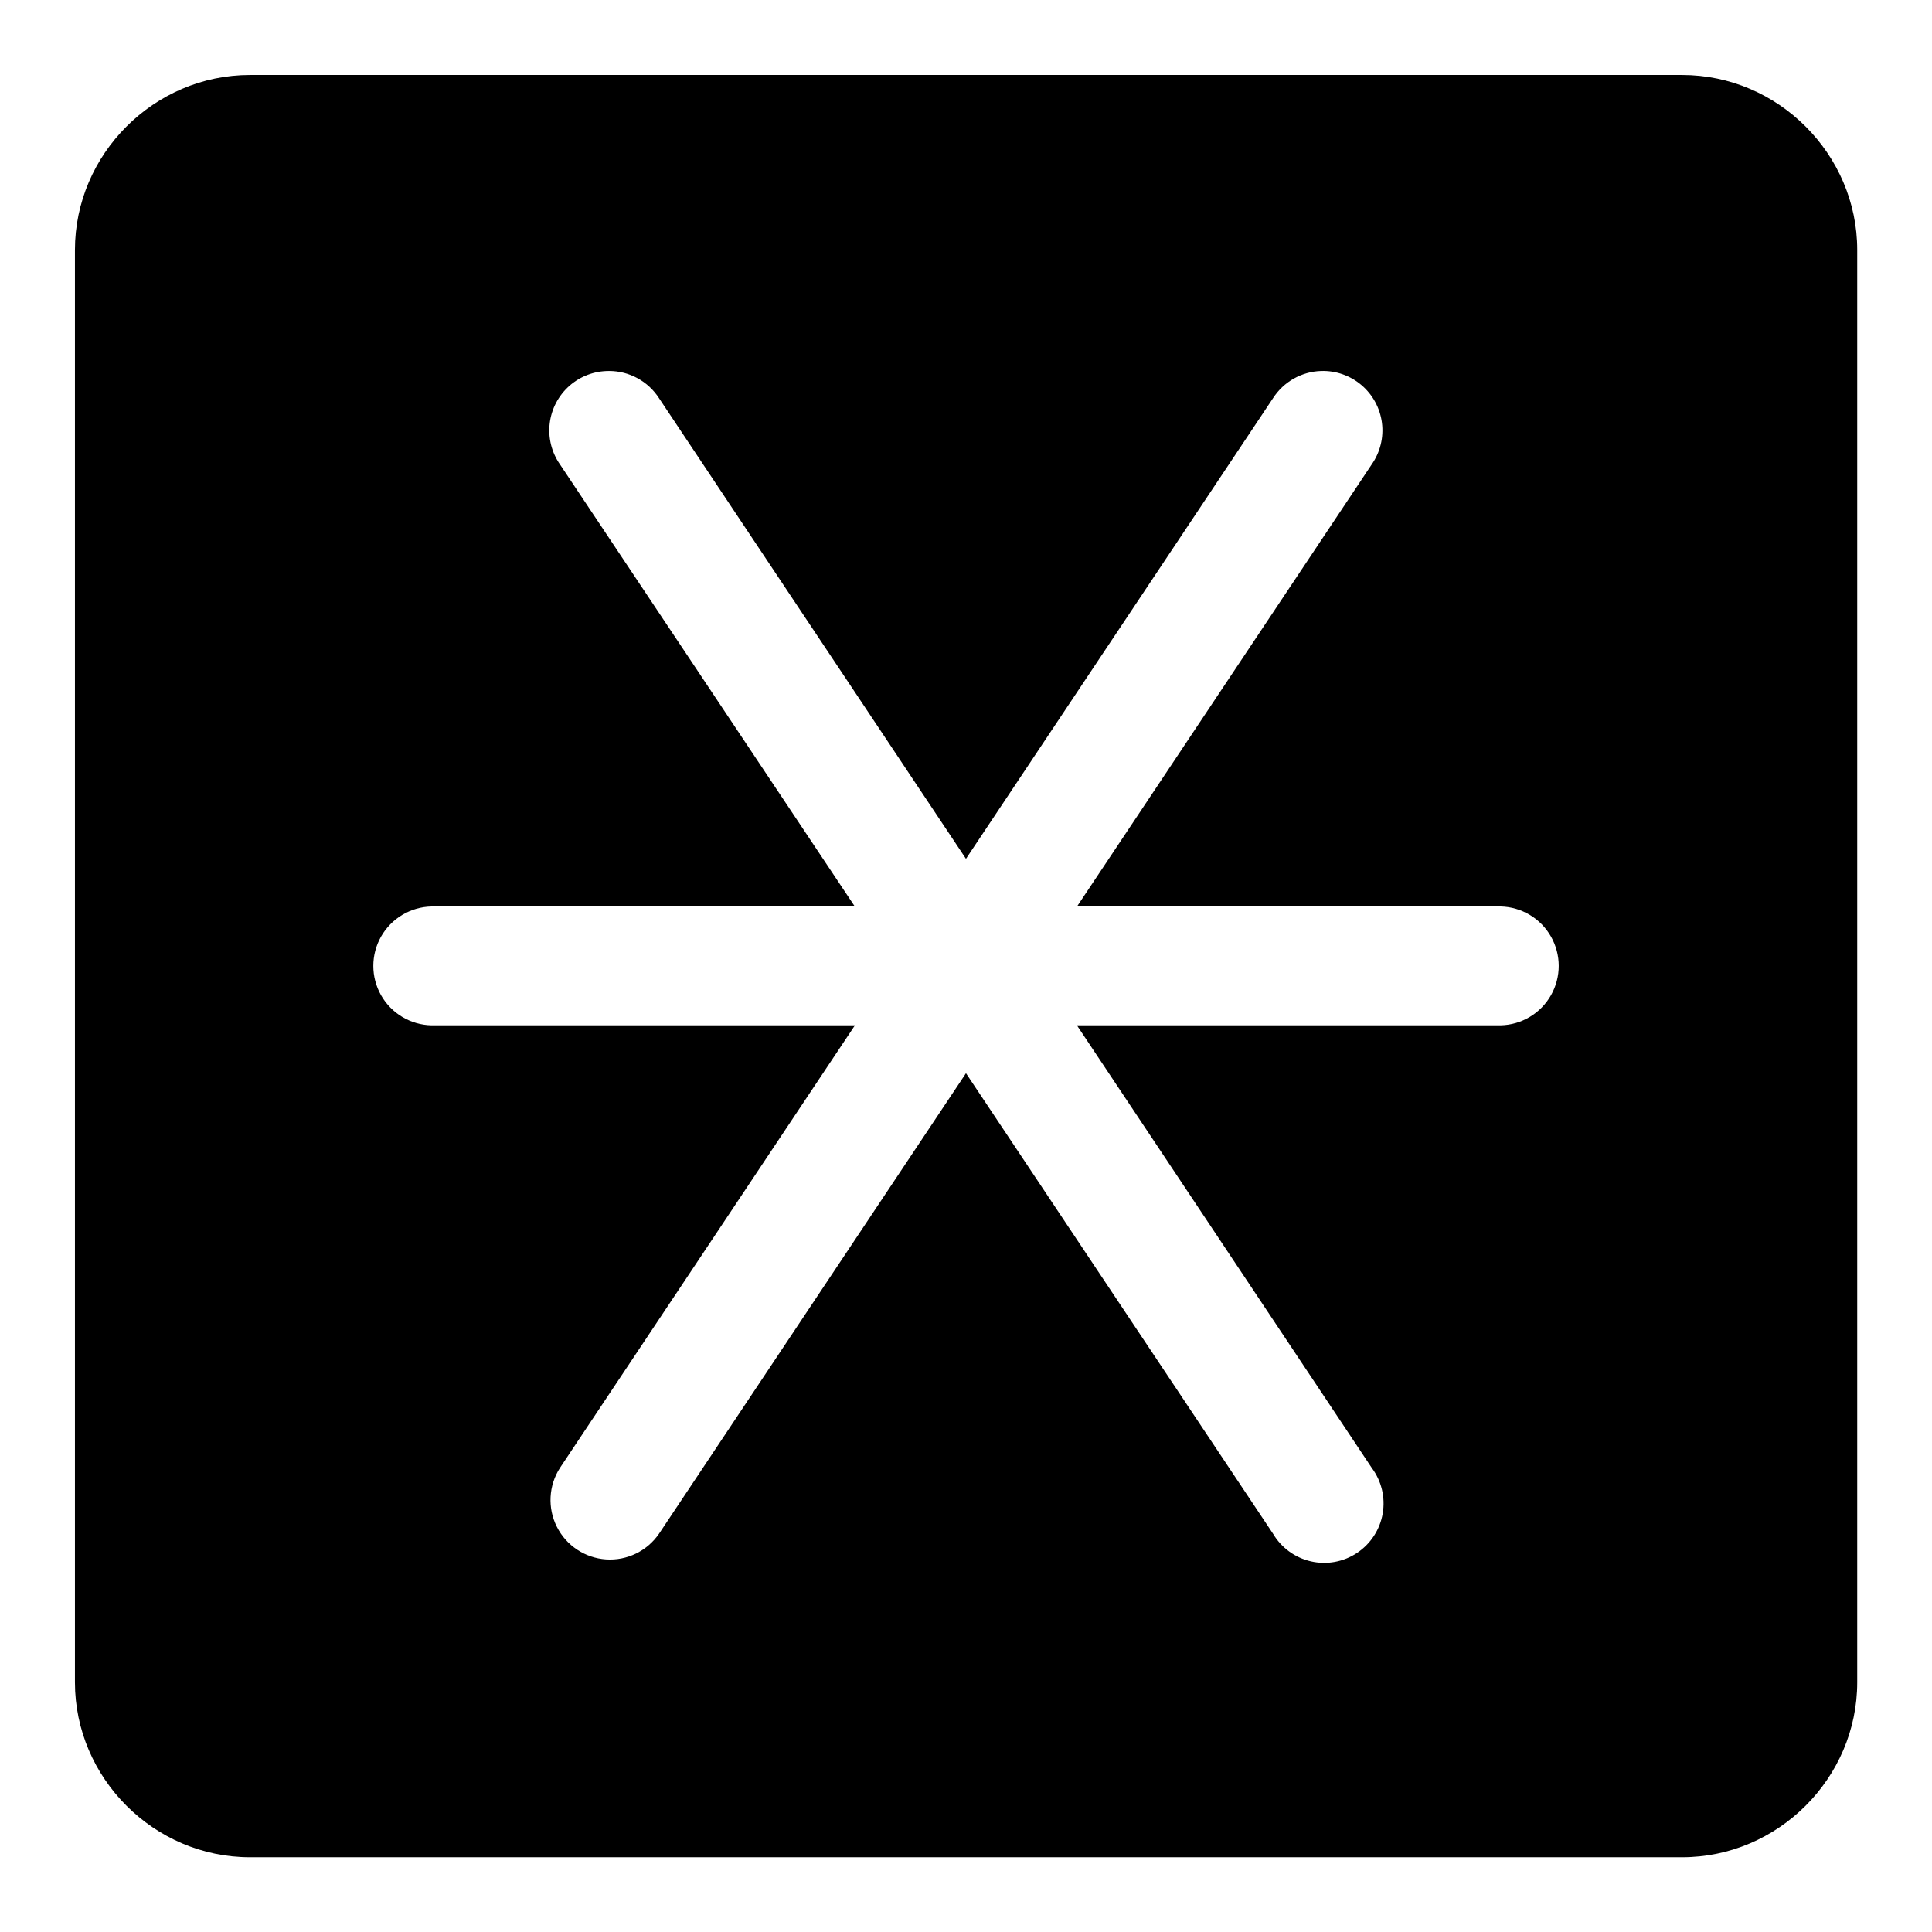 <?xml version="1.0" encoding="UTF-8"?>
<!-- Uploaded to: ICON Repo, www.svgrepo.com, Generator: ICON Repo Mixer Tools -->
<svg fill="#000000" width="800px" height="800px" version="1.1" viewBox="144 144 512 512" xmlns="http://www.w3.org/2000/svg">
 <path d="m210.23 163.87c-25.41 0-46.371 20.961-46.371 46.371v379.58c0 25.41 20.961 46.371 46.371 46.371h379.55c25.41 0 46.402-20.961 46.402-46.371v-379.58c0-25.41-20.992-46.371-46.402-46.371zm95.172 78.445c5.359-0.004 10.352 2.719 13.254 7.227l81.336 122.05 81.363-122.05c2.809-4.371 7.594-7.078 12.789-7.227 3.91-0.117 7.723 1.227 10.695 3.769 2.973 2.539 4.894 6.094 5.391 9.973 0.496 3.879-0.469 7.805-2.707 11.012l-78.105 117.16h112.27c5.539 0.125 10.602 3.156 13.336 7.973 2.734 4.82 2.734 10.723 0 15.543-2.734 4.82-7.797 7.848-13.336 7.973h-112.3l78.137 117.28c2.59 3.465 3.641 7.84 2.906 12.102-0.734 4.262-3.188 8.031-6.789 10.43-3.598 2.398-8.023 3.211-12.238 2.246-4.215-0.965-7.848-3.617-10.047-7.344l-81.363-122.02-81.336 122.02c-3.152 4.606-8.5 7.199-14.066 6.824s-10.52-3.664-13.023-8.648c-2.504-4.981-2.191-10.918 0.828-15.609l78.168-117.28h-112.24c-5.539-0.125-10.605-3.152-13.34-7.973-2.734-4.82-2.734-10.723 0-15.543 2.734-4.816 7.801-7.848 13.34-7.973h112.21l-78.137-117.16v0.004c-2.211-3.172-3.18-7.047-2.719-10.887 0.461-3.84 2.32-7.375 5.219-9.934 2.902-2.555 6.641-3.957 10.508-3.934z"/>
</svg>